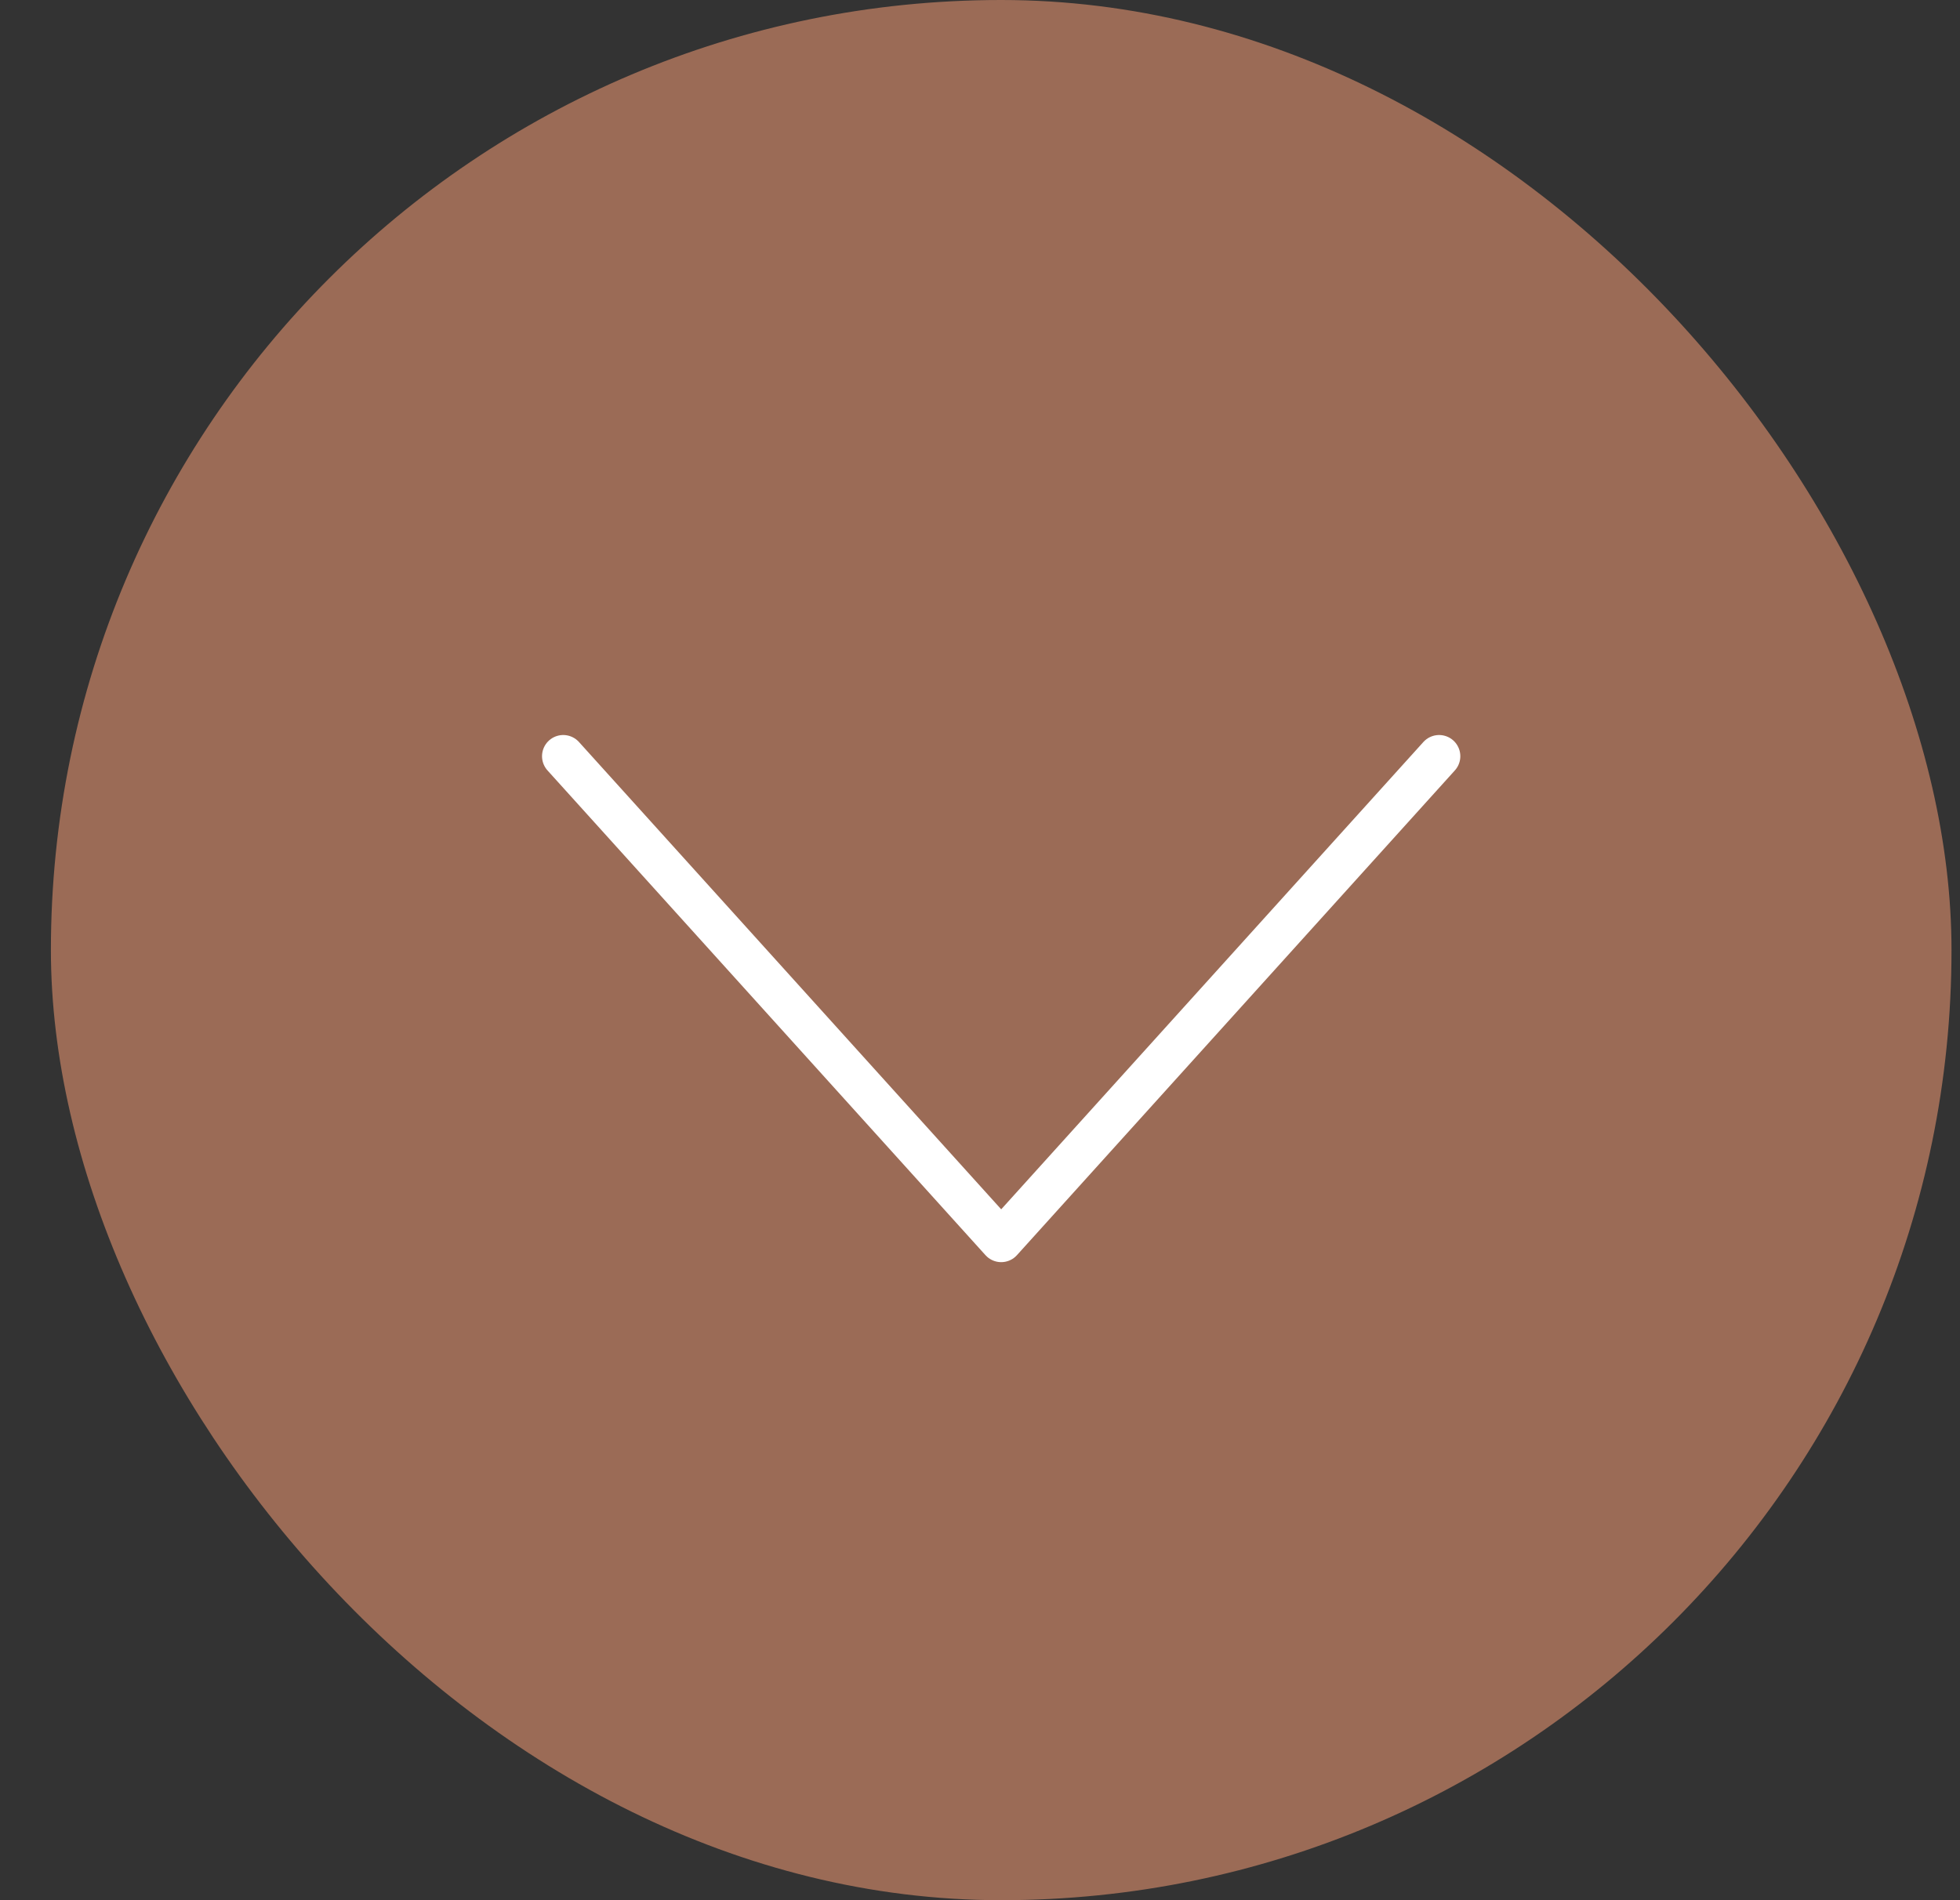 <?xml version="1.0" encoding="UTF-8"?> <svg xmlns="http://www.w3.org/2000/svg" width="33" height="32" viewBox="0 0 33 32" fill="none"><rect x="0" y="0" width="33" height="32" fill="#333333" stroke="none"/><rect x="0.857" width="32" height="32" rx="16" fill="#9B6B56"></rect><path d="M24.23 12.735L16.857 20.898L9.483 12.735" stroke="white" stroke-width="0.714" stroke-linecap="round" stroke-linejoin="round"></path></svg> 